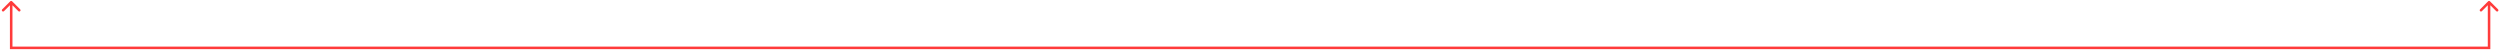 <svg width="498" height="10" viewBox="0 0 498 10" fill="none" xmlns="http://www.w3.org/2000/svg">
<path d="M2.408 0.256C2.309 0.157 2.149 0.157 2.05 0.256L0.441 1.865C0.342 1.963 0.342 2.124 0.441 2.222C0.54 2.321 0.7 2.321 0.799 2.222L2.229 0.792L3.659 2.222C3.758 2.321 3.918 2.321 4.017 2.222C4.116 2.124 4.116 1.963 4.017 1.865L2.408 0.256ZM2.229 9.537H1.976V9.79H2.229V9.537ZM495.821 9.537V9.79H496.074V9.537H495.821ZM495.999 0.256C495.901 0.157 495.741 0.157 495.642 0.256L494.033 1.865C493.934 1.963 493.934 2.124 494.033 2.222C494.131 2.321 494.292 2.321 494.39 2.222L495.821 0.792L497.251 2.222C497.35 2.321 497.51 2.321 497.609 2.222C497.707 2.124 497.707 1.963 497.609 1.865L495.999 0.256ZM1.976 0.434V9.537H2.482V0.434H1.976ZM2.229 9.79H495.821V9.285H2.229V9.79ZM496.074 9.537V0.434H495.568V9.537H496.074Z" fill="#FF3B3B"/>
</svg>
